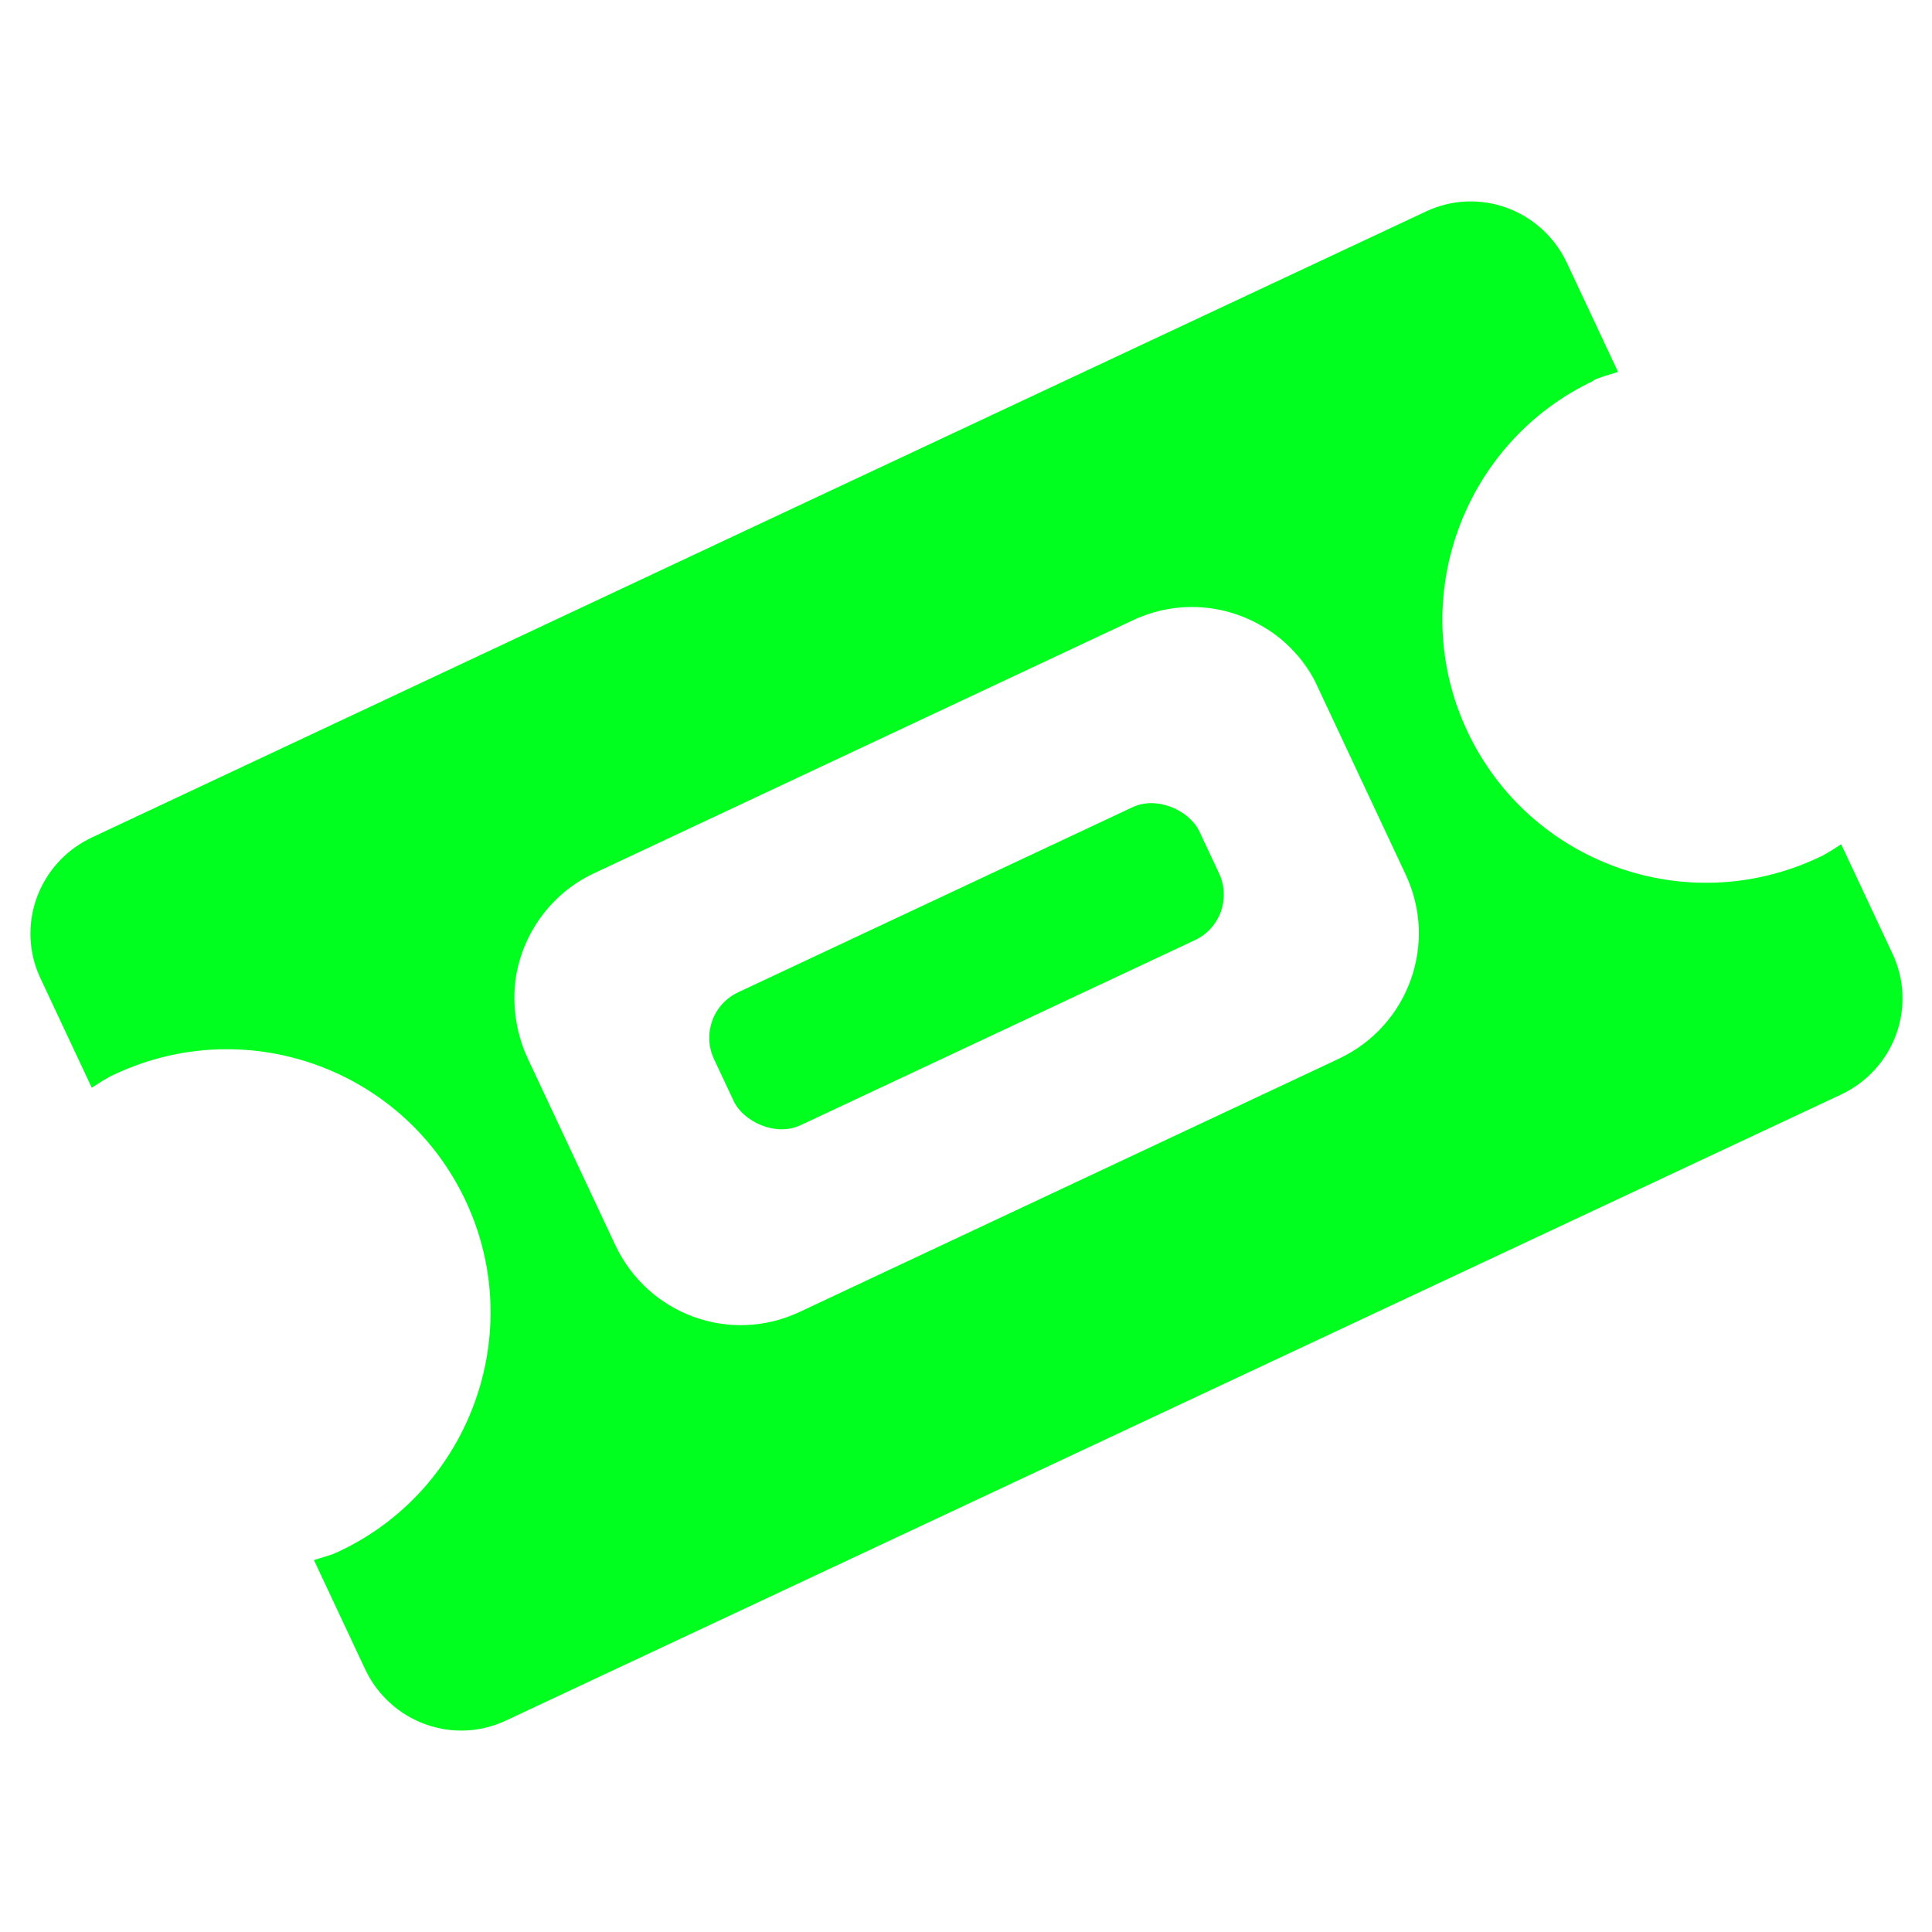 <svg viewBox="0 0 20 20" xmlns="http://www.w3.org/2000/svg" data-name="Layer 1" id="Layer_1">
  <defs>
    <style>
      .cls-1 {
        fill: #00ff1e;
      }
    </style>
  </defs>
  <path d="M16.49,3.94c.08-.04.17-.06.26-.09l-.53-1.13c-.26-.55-.91-.79-1.46-.53l-6.91,3.24L.95,8.67c-.55.26-.79.91-.53,1.46l.53,1.13c.08-.05.15-.1.24-.14,1.37-.64,2.99-.05,3.63,1.31s.05,2.99-1.31,3.63c-.08.04-.17.06-.26.09l.53,1.13c.26.55.91.79,1.46.53l6.91-3.24,6.91-3.24c.55-.26.79-.91.53-1.46l-.53-1.13c-.08.05-.15.1-.24.14-1.37.64-2.99.05-3.63-1.31s-.05-2.99,1.31-3.63ZM13.64,7.11l.91,1.94c.34.72.03,1.57-.69,1.91l-5.58,2.62c-.72.34-1.57.03-1.91-.69l-.91-1.94h0c-.06-.13-.1-.27-.12-.41-.02-.14-.02-.28,0-.42.07-.45.36-.87.81-1.08l5.58-2.62c.45-.21.95-.17,1.35.07.12.07.23.16.32.26.1.1.18.22.24.36h0Z" class="cls-1"></path>
  <rect transform="translate(-3.3 5.2) rotate(-25.14)" ry=".52" rx=".52" height="1.52" width="5.55" y="9.24" x="7.23" class="cls-1"></rect>
  <path d="M5.45,10.95h0c-.06-.13-.1-.27-.12-.41.02.14.06.28.12.41Z" class="cls-1"></path>
  <path d="M13.64,7.11h0c-.06-.13-.14-.25-.24-.36.1.1.18.22.24.36Z" class="cls-1"></path>
</svg>